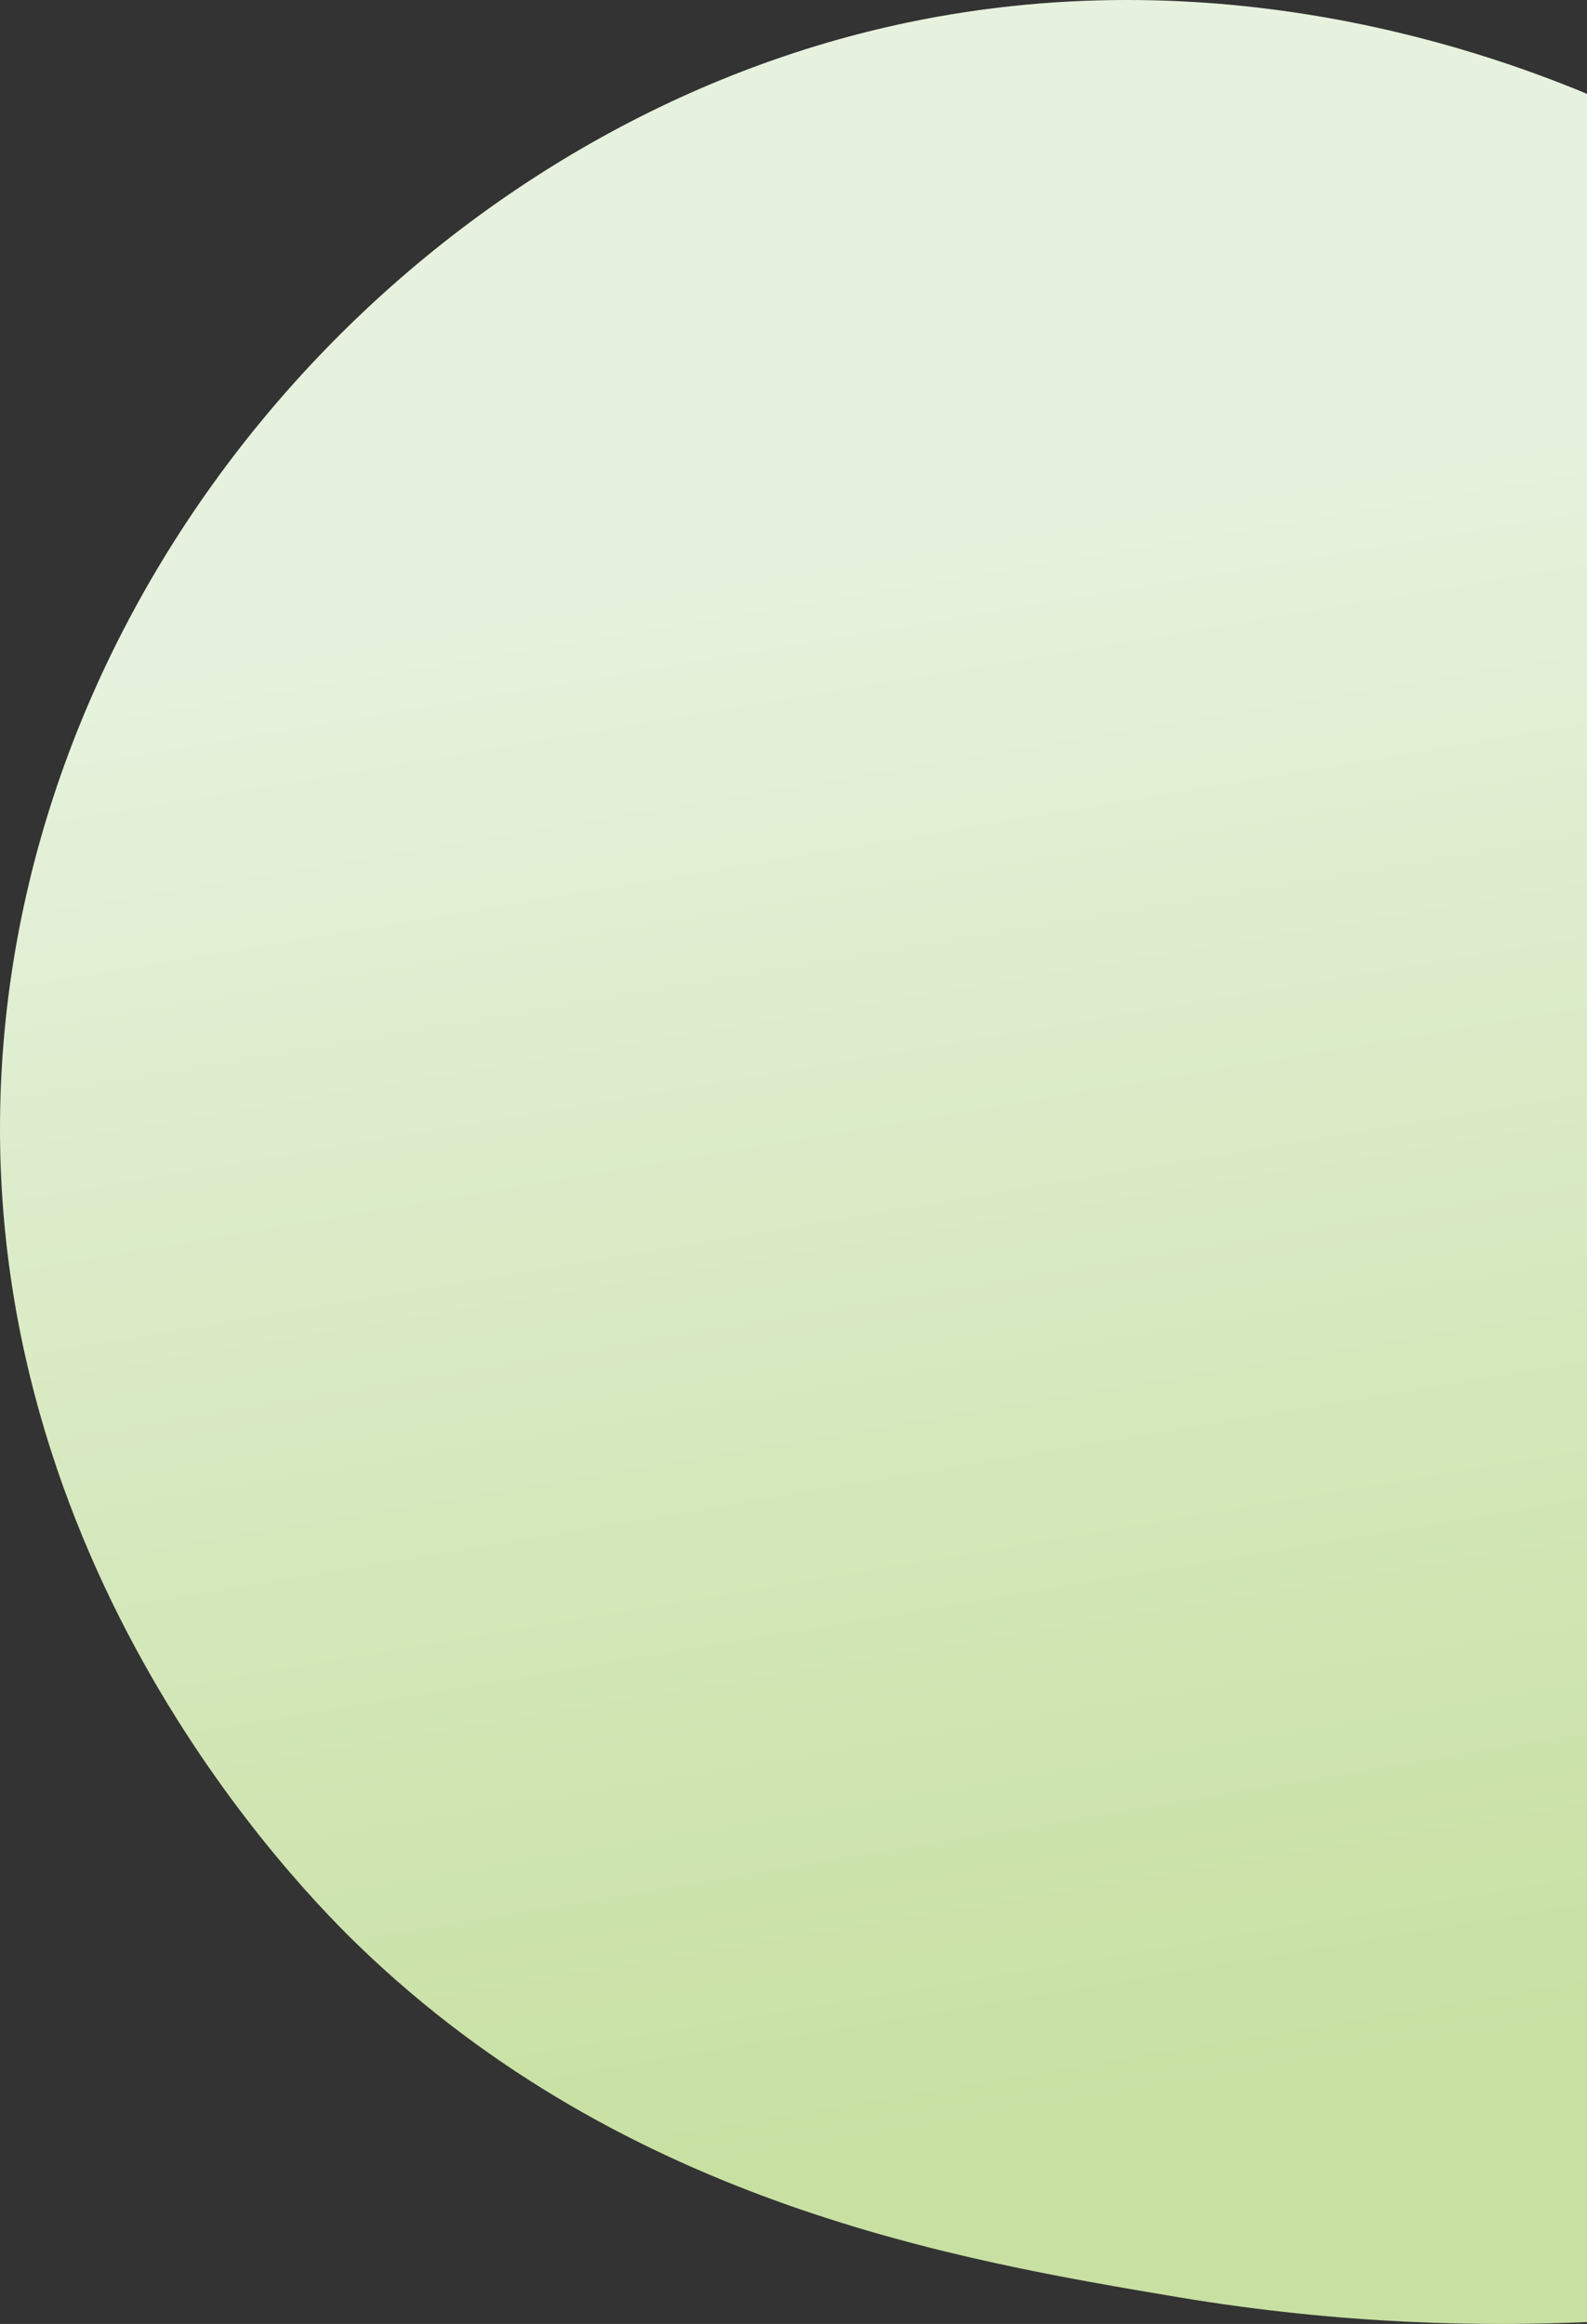 <?xml version="1.0" encoding="UTF-8"?>
<svg id="_レイヤー_1" data-name="レイヤー 1" xmlns="http://www.w3.org/2000/svg" xmlns:xlink="http://www.w3.org/1999/xlink" version="1.1" viewBox="0 0 519.053 760.092">
  <rect x="0" y="0" width="519.053" height="760.092" fill="#333333" stroke="none"/>
  <defs>
    <style>
      .cls-1 {
        fill: url(#_名称未設定グラデーション_57);
        stroke-width: 0px;
      }
    </style>
    <linearGradient id="_名称未設定グラデーション_57" data-name="名称未設定グラデーション 57" x1="253.894" y1="180.505" x2="339.888" y2="692.385" gradientUnits="userSpaceOnUse">
      <stop offset=".01" stop-color="#e6f2dd"/>
      <stop offset="1" stop-color="#c8e0a2"/>
    </linearGradient>
  </defs>
  <path class="cls-1" d="M519.053,30.691v728.779c-32.755,1.438-79.343,1.007-134.049-8.195-71.037-11.949-179.844-30.251-267.365-114.585C100.026,619.719-7.534,512.572.419,352.203,8.452,190.224,130.554,50.052,280.955,11.081c108.837-28.201,201.808,4.543,238.097,19.61Z"/>
</svg>
